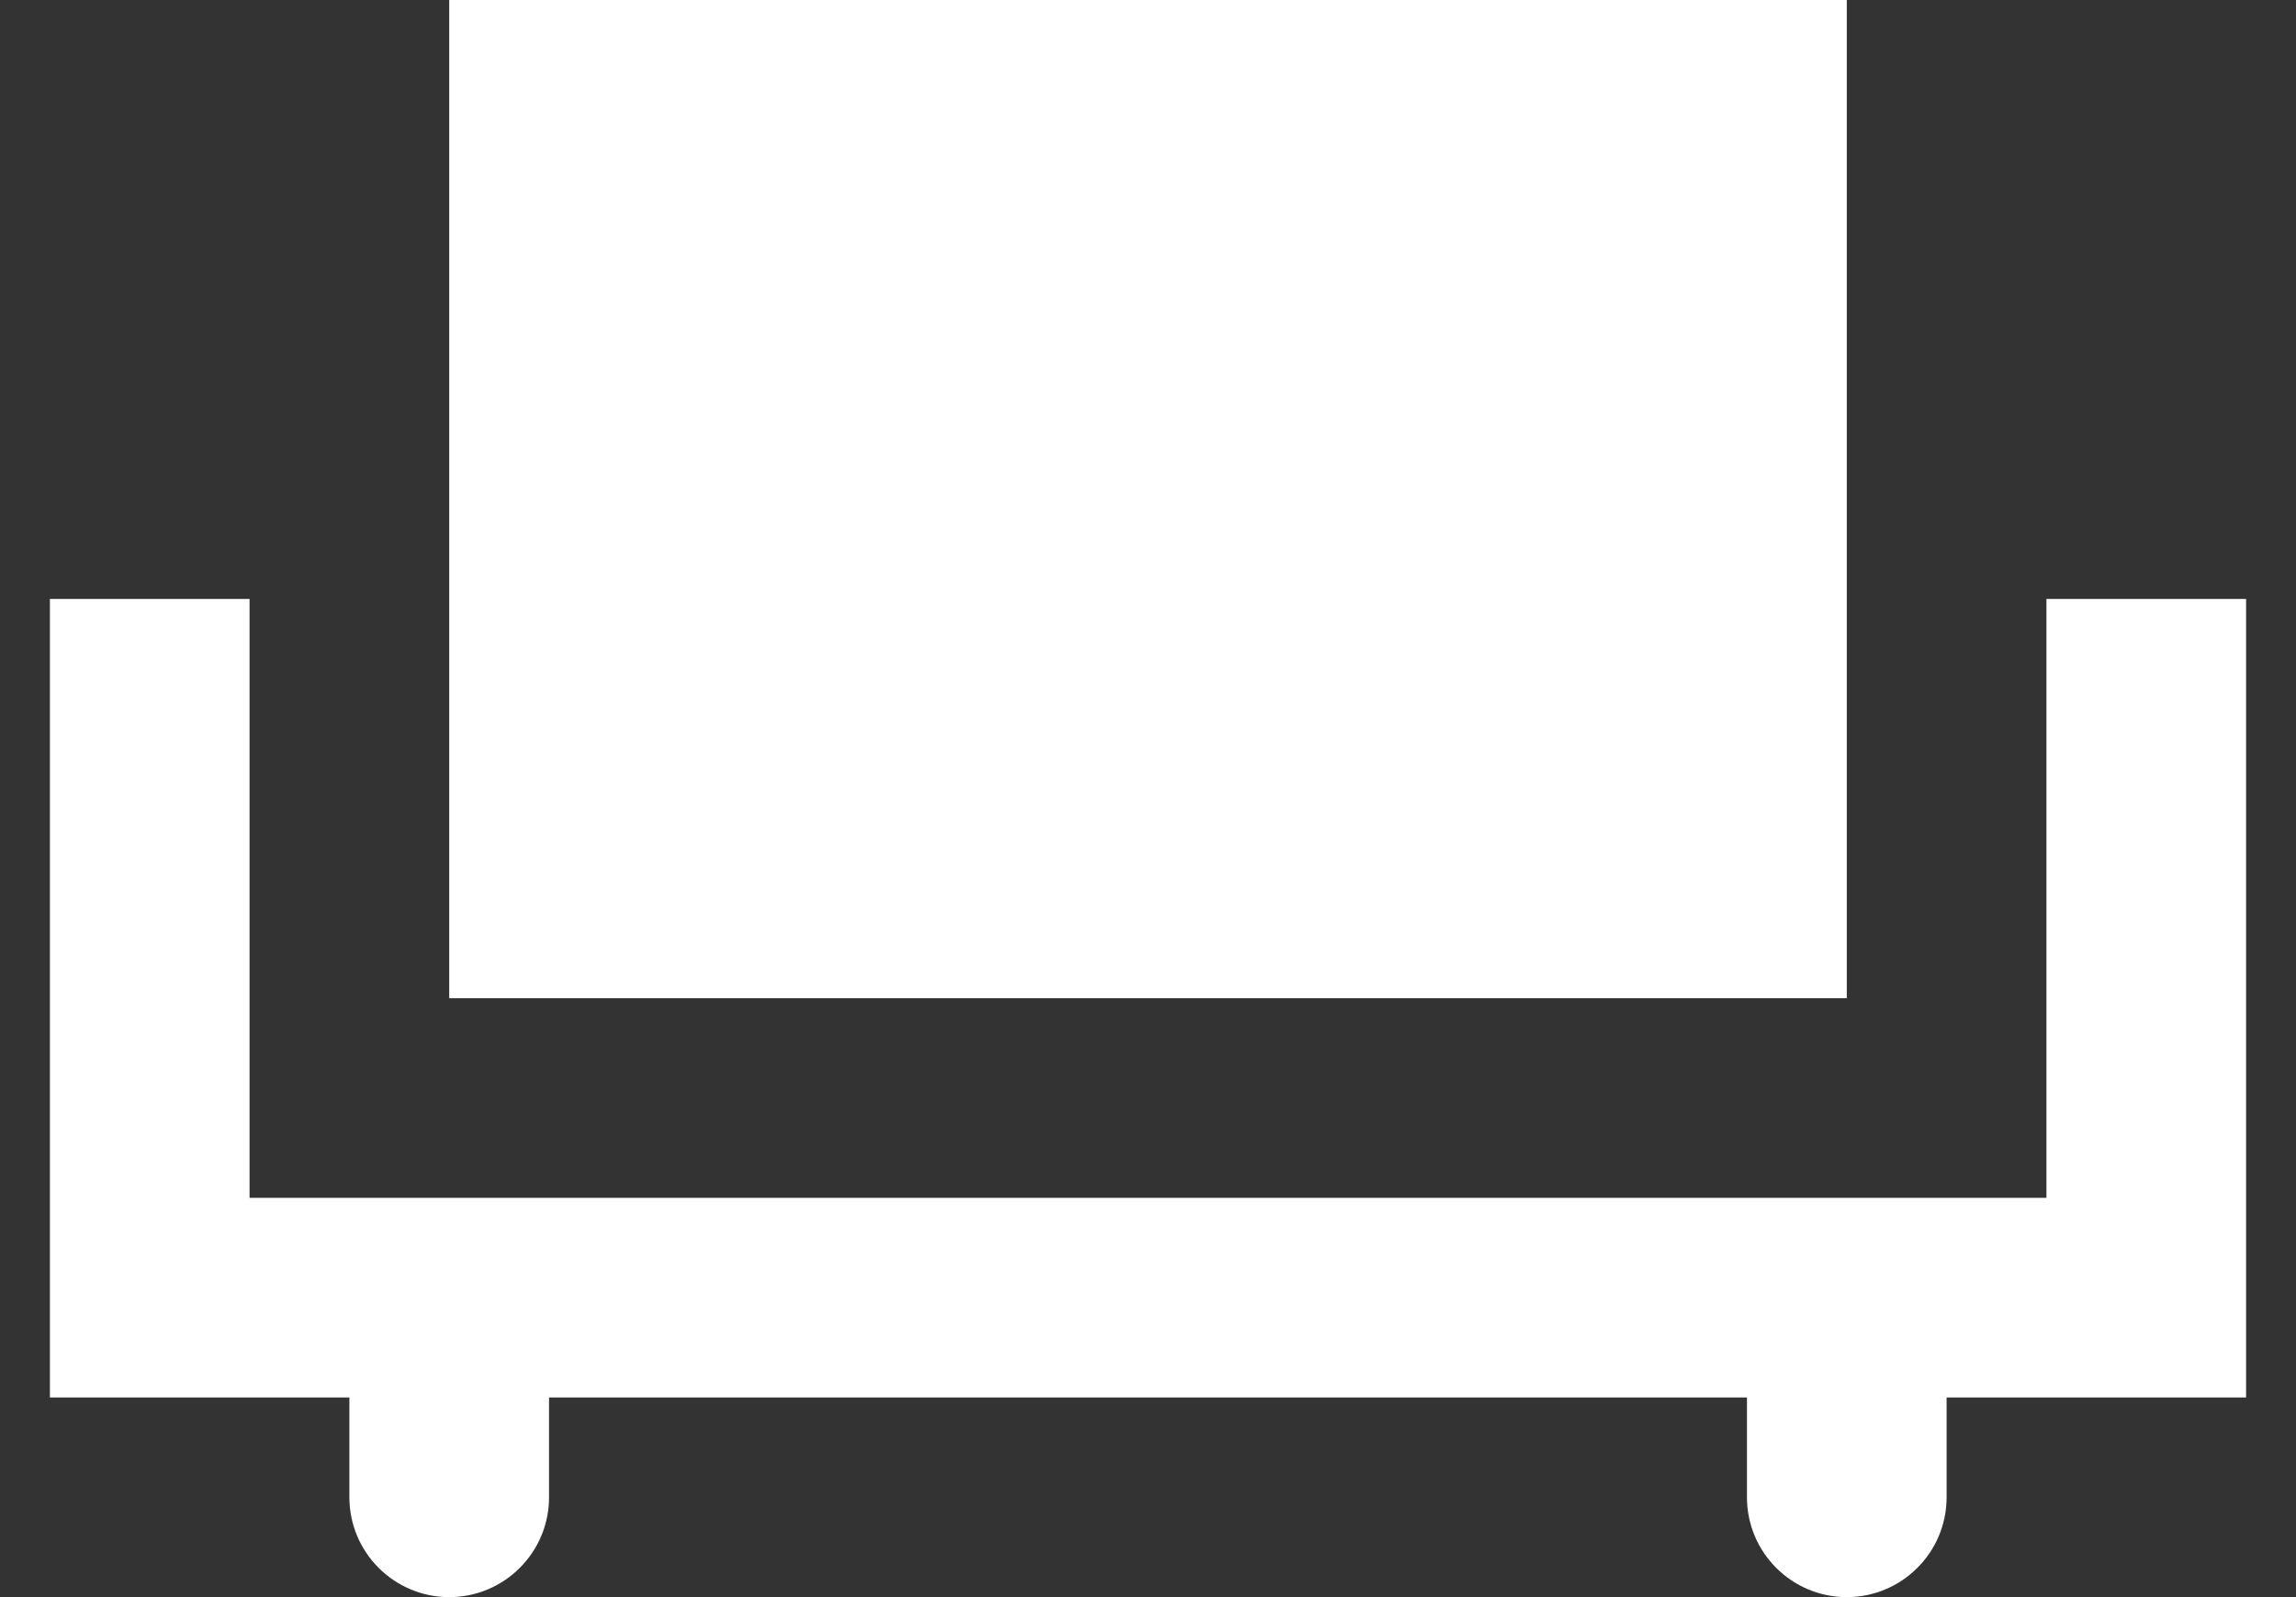 <svg width="23" height="16" viewBox="0 0 23 16" fill="none" xmlns="http://www.w3.org/2000/svg">
<rect x="0" y="0" width="23" height="16" fill="#333333" stroke="none"/>
<path fill-rule="evenodd" clip-rule="evenodd" d="M18.5 0H4.5V10H18.5V0ZM2.5 6H0.5V14H3.5L3.5 15C3.5 15.552 3.948 16 4.5 16C5.052 16 5.5 15.552 5.5 15L5.5 14H17.5L17.5 15C17.5 15.552 17.948 16 18.5 16C19.052 16 19.5 15.552 19.5 15L19.5 14H22.5V6H20.5V12H18.503L18.5 12L18.497 12H4.503L4.5 12L4.497 12H2.5V6Z" fill="white"/>
</svg>
